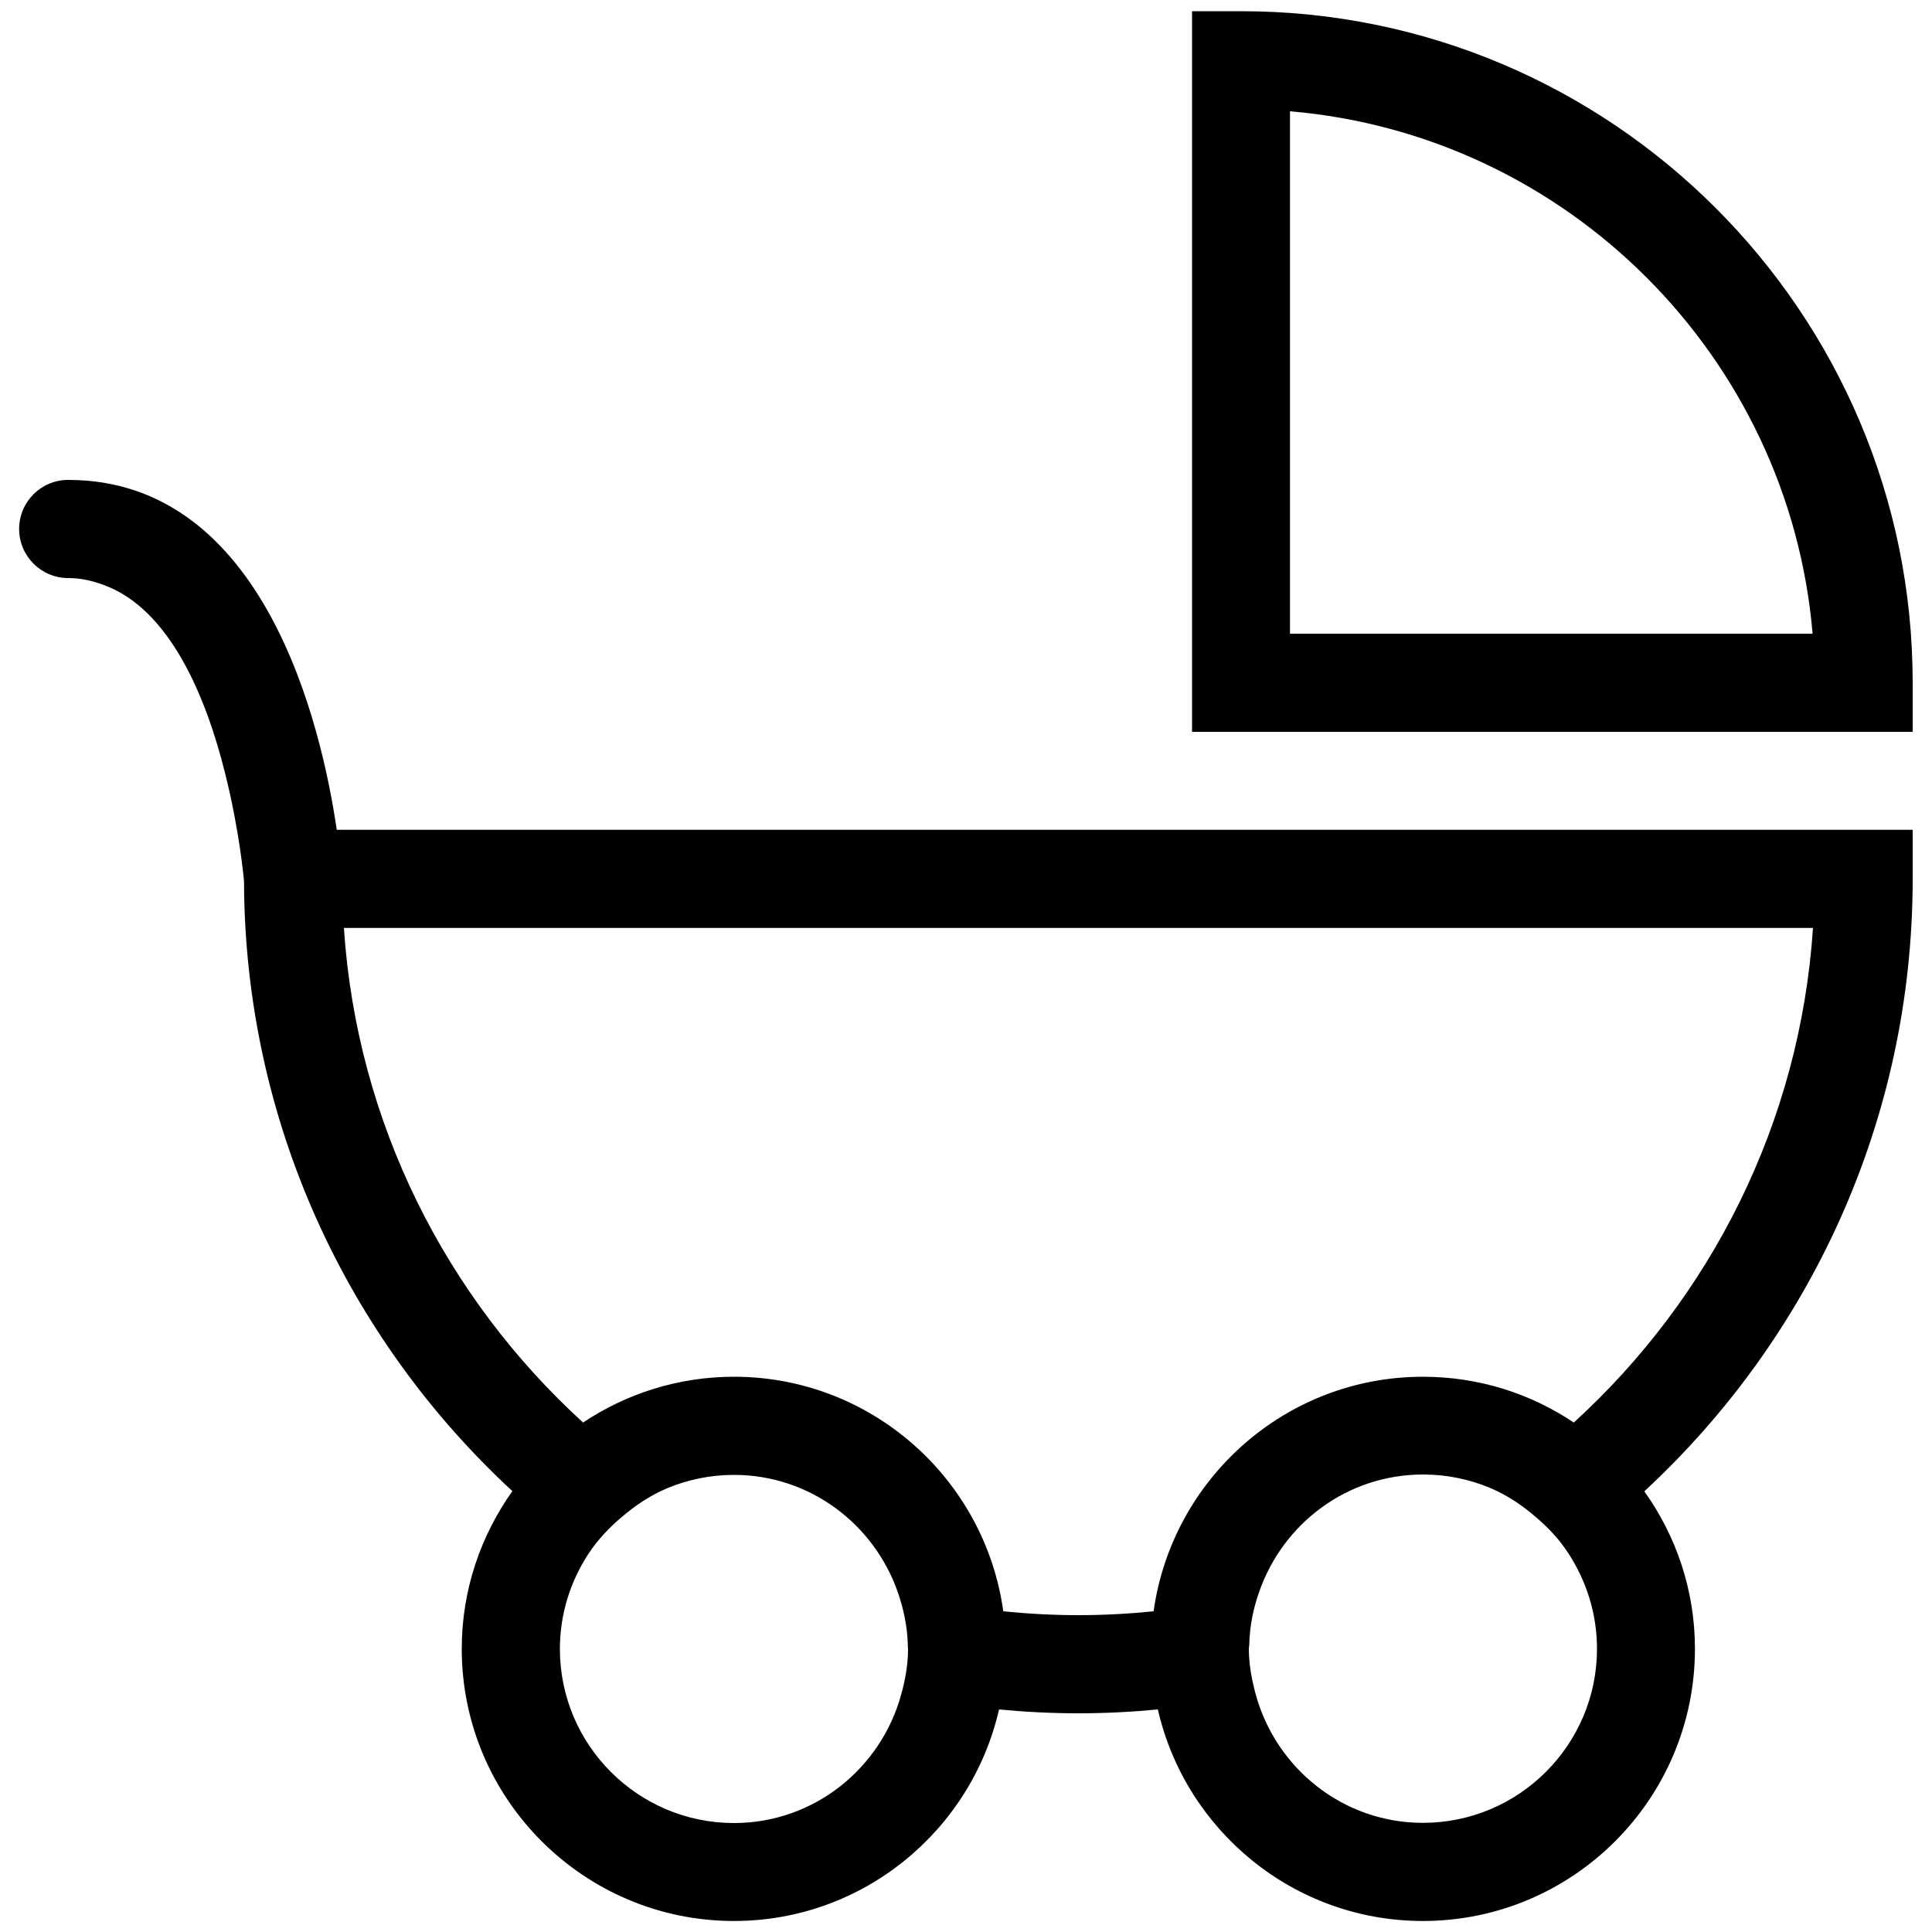 <svg xmlns="http://www.w3.org/2000/svg" viewBox="0 0 1000 1000"><title>Baby Transport Side View svg icon</title><g><path d="M990,429.5H174.3c-7.9-54-37.4-181.1-139-181.1c-14,0-25.4,11.3-25.4,25.4c0,14,11.4,25.4,25.4,25.4c6.8,0,12.8,1.5,18.7,3.7c34.3,12.7,52.9,58.7,62.5,97.3c7.4,29.5,9.7,54.3,9.8,56.1c0.4,124.6,53.8,236.8,138.9,315.5C248.8,794.9,239,823,239,853.4c0,77.7,63.2,140.9,140.9,140.9c66.9,0,122.9-46.9,137.2-109.5c13.5,1.3,27.2,2,41.1,2c13.9,0,27.5-0.7,41.1-2c14.3,62.6,70.3,109.5,137.2,109.5c77.7,0,140.8-63.2,140.8-140.9c0-30.4-9.8-58.5-26.2-81.5C936.4,692.9,990,580.1,990,454.9V429.5L990,429.5z M814.6,736.3c-22.4-15-49.2-23.7-78.1-23.7c-71.1,0-129.8,52.9-139.4,121.4c-12.8,1.3-25.8,2-38.9,2c-13.1,0-26.1-0.7-38.9-2c-9.5-68.5-68.3-121.4-139.4-121.4c-28.9,0-55.8,8.8-78.1,23.7c-70.6-64.4-117.1-154.8-123.8-256h760.4C931.7,581.5,885.2,671.9,814.6,736.3z M826.6,853.4c0,49.7-40.4,90.1-90.1,90.1c-41.5,0-76.2-28.4-86.6-66.7c-2-7.5-3.5-15.3-3.5-23.5c0-0.6,0.2-1.2,0.2-1.8c0.2-9.7,2.1-19,5.2-27.7c12.3-35.2,45.4-60.6,84.8-60.6c12.3,0,24.1,2.5,34.8,7c8.7,3.7,16.5,8.9,23.5,15c6.5,5.5,12.3,11.7,16.9,18.8C821.1,818.3,826.6,835.2,826.6,853.4z M470,853.4c0,8.2-1.4,15.9-3.5,23.5c-10.4,38.3-45.1,66.7-86.6,66.7c-49.7,0-90.1-40.4-90.1-90.1c0-18.2,5.5-35.1,14.8-49.3c4.7-7.1,10.5-13.3,17-18.8c7.1-6.1,14.8-11.3,23.5-15c10.7-4.5,22.5-7,34.8-7c39.3,0,72.5,25.5,84.8,60.7c3,8.7,5,18,5.2,27.7C469.8,852.2,470,852.8,470,853.4z"/><path d="M990,353.4C990,161.7,834.1,5.8,642.4,5.8H617v373h373V353.4z M667.7,328V57.6C811.2,69.8,926,184.5,938.2,328H667.7z"/></g></svg>